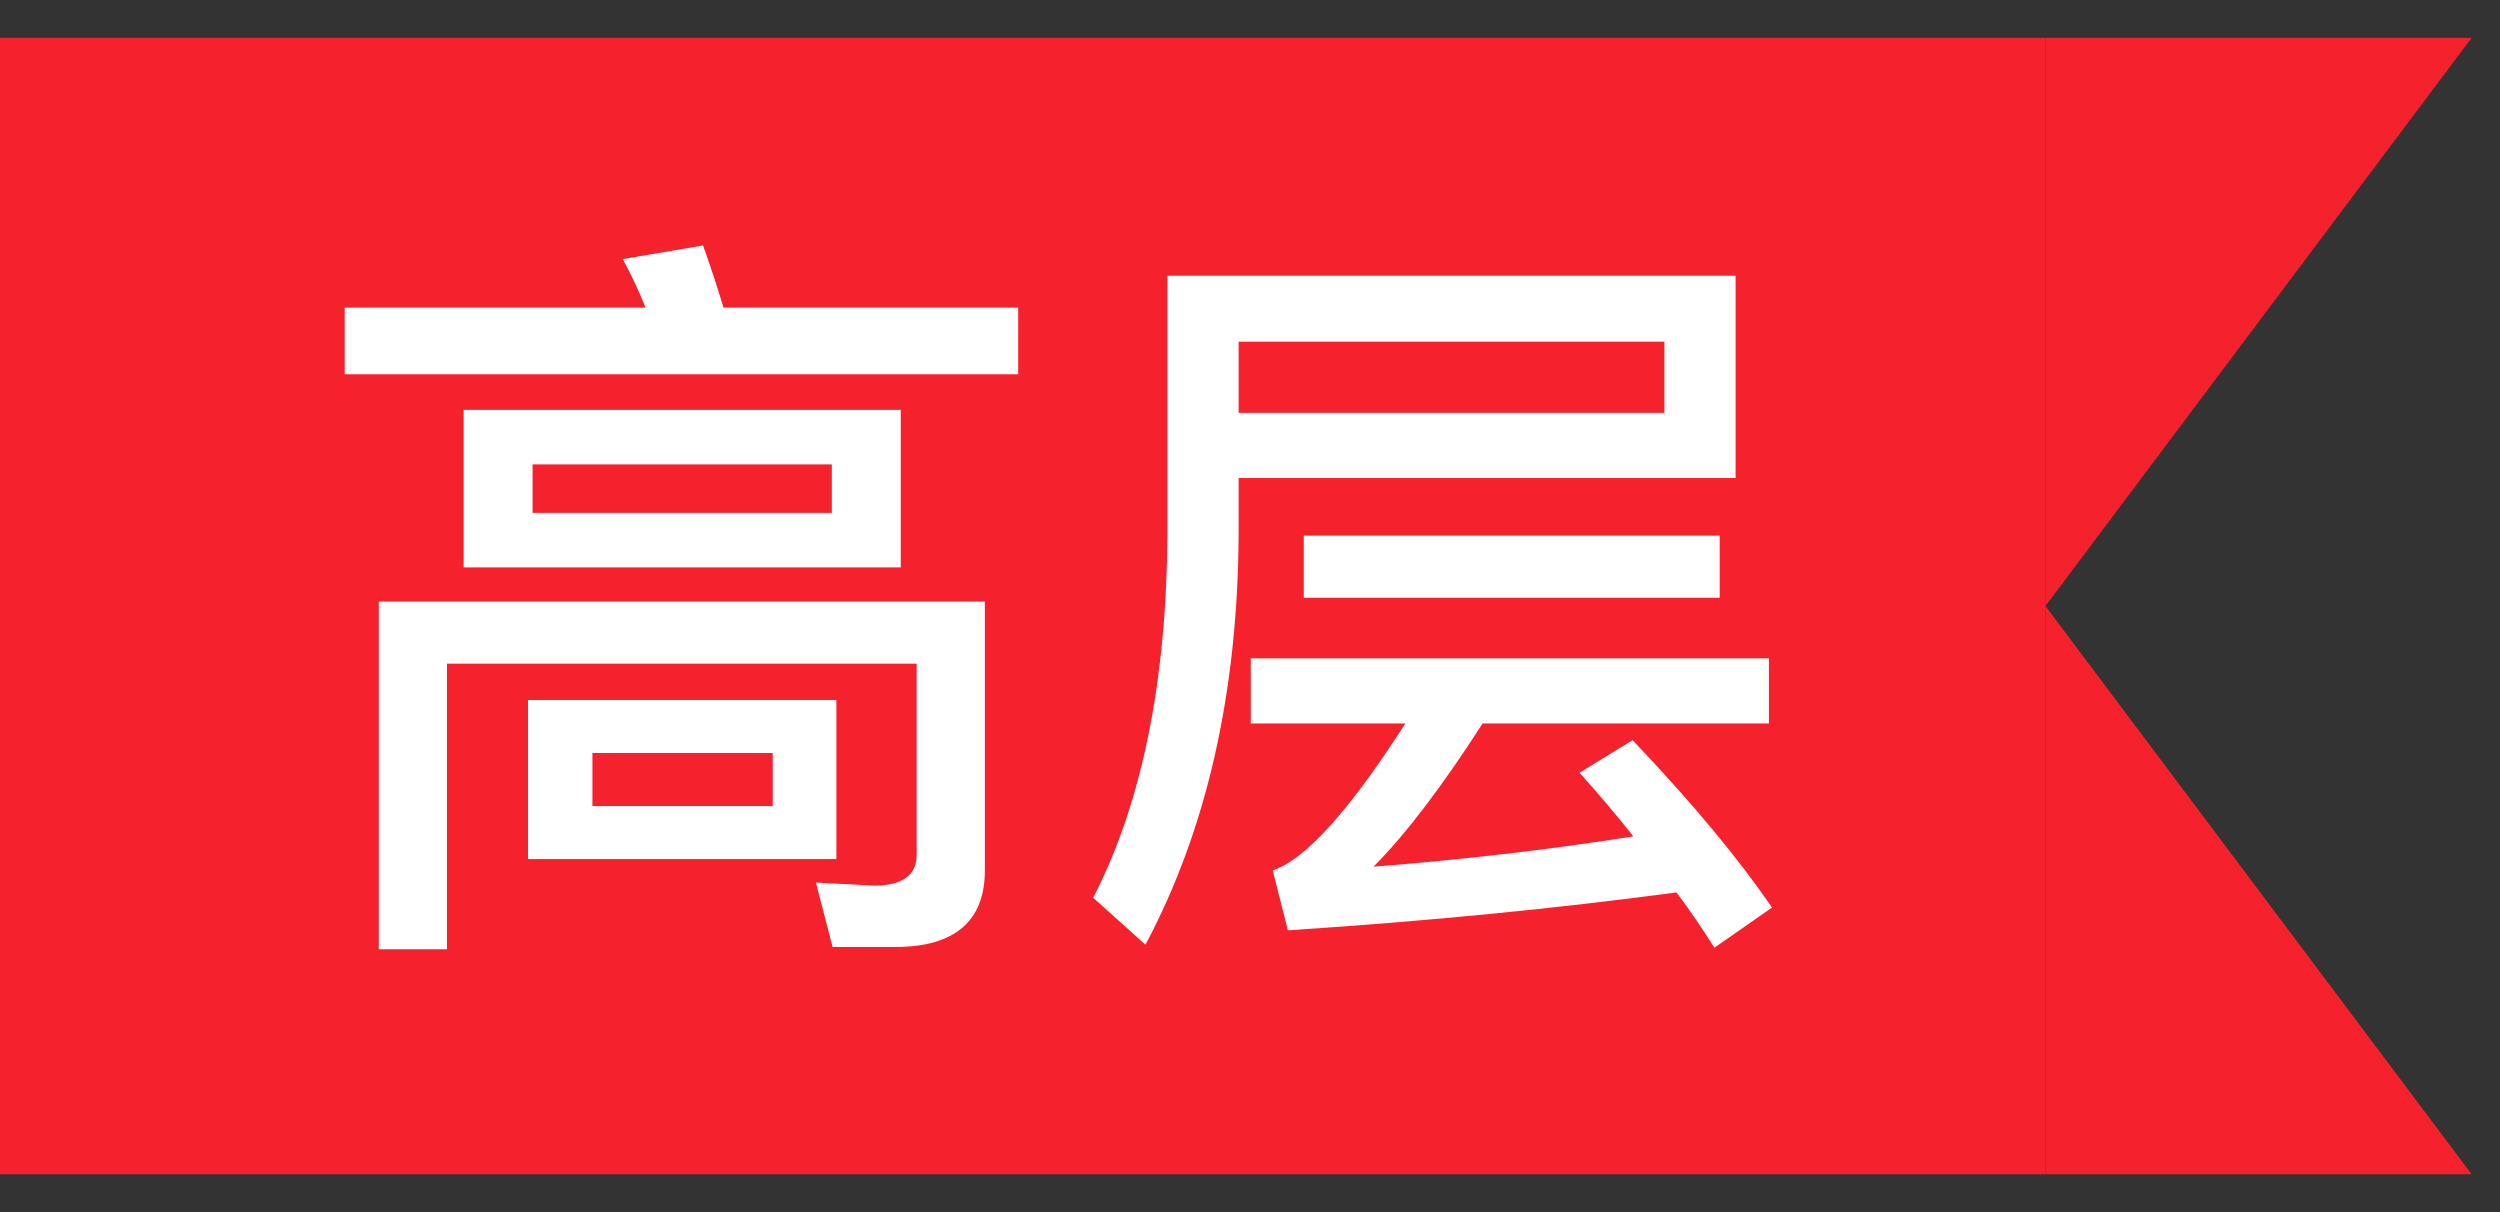 <svg width="33" height="16" viewBox="0 0 33 16" fill="none" xmlns="http://www.w3.org/2000/svg">
<rect x="0" y="0" width="33" height="16" fill="#333333" stroke="none"/>
<rect width="27" height="15" transform="translate(0 0.5)" fill="#F5222D"/>
<path d="M9.28 3.24C9.37 3.49 9.46 3.76 9.55 4.06H13.44V4.94H4.55V4.06H8.52C8.43 3.83 8.33 3.62 8.22 3.42L9.28 3.24ZM11.82 12.5H10.99L10.77 11.65L11.54 11.69C11.91 11.69 12.1 11.55 12.1 11.29V8.76H5.9V12.53H5V7.94H13V11.49C13 12.16 12.6 12.5 11.82 12.5ZM6.12 5.41H11.89V7.49H6.12V5.41ZM10.98 6.77V6.13H7.03V6.77H10.98ZM6.97 9.24H11.04V11.34H6.97V9.24ZM10.2 10.64V9.94H7.82V10.64H10.2ZM17.21 7.07H22.7V7.89H17.21V7.07ZM16.51 8.69H23.35V9.55H19.57C19.03 10.39 18.55 11.02 18.13 11.44C19.28 11.35 20.42 11.22 21.56 11.04C21.34 10.76 21.1 10.48 20.85 10.2L21.55 9.77C22.35 10.61 22.96 11.35 23.39 11.98L22.63 12.51C22.48 12.27 22.31 12.02 22.13 11.78C20.56 11.99 18.85 12.16 17 12.28L16.8 11.49C16.88 11.46 16.94 11.43 16.99 11.4C17.39 11.16 17.91 10.55 18.55 9.55H16.51V8.69ZM21.97 4.51H16.35V5.45H21.97V4.51ZM16.35 6.31V7.04C16.34 9.14 15.93 10.95 15.12 12.47L14.43 11.85C15.07 10.61 15.4 9 15.41 7.04V3.64H22.91V6.31H16.35Z" fill="white"/>
<path fill-rule="evenodd" clip-rule="evenodd" d="M32.625 0.5H27V8V15.5H32.625L27 8L32.625 0.5Z" fill="#F5222D"/>
</svg>
